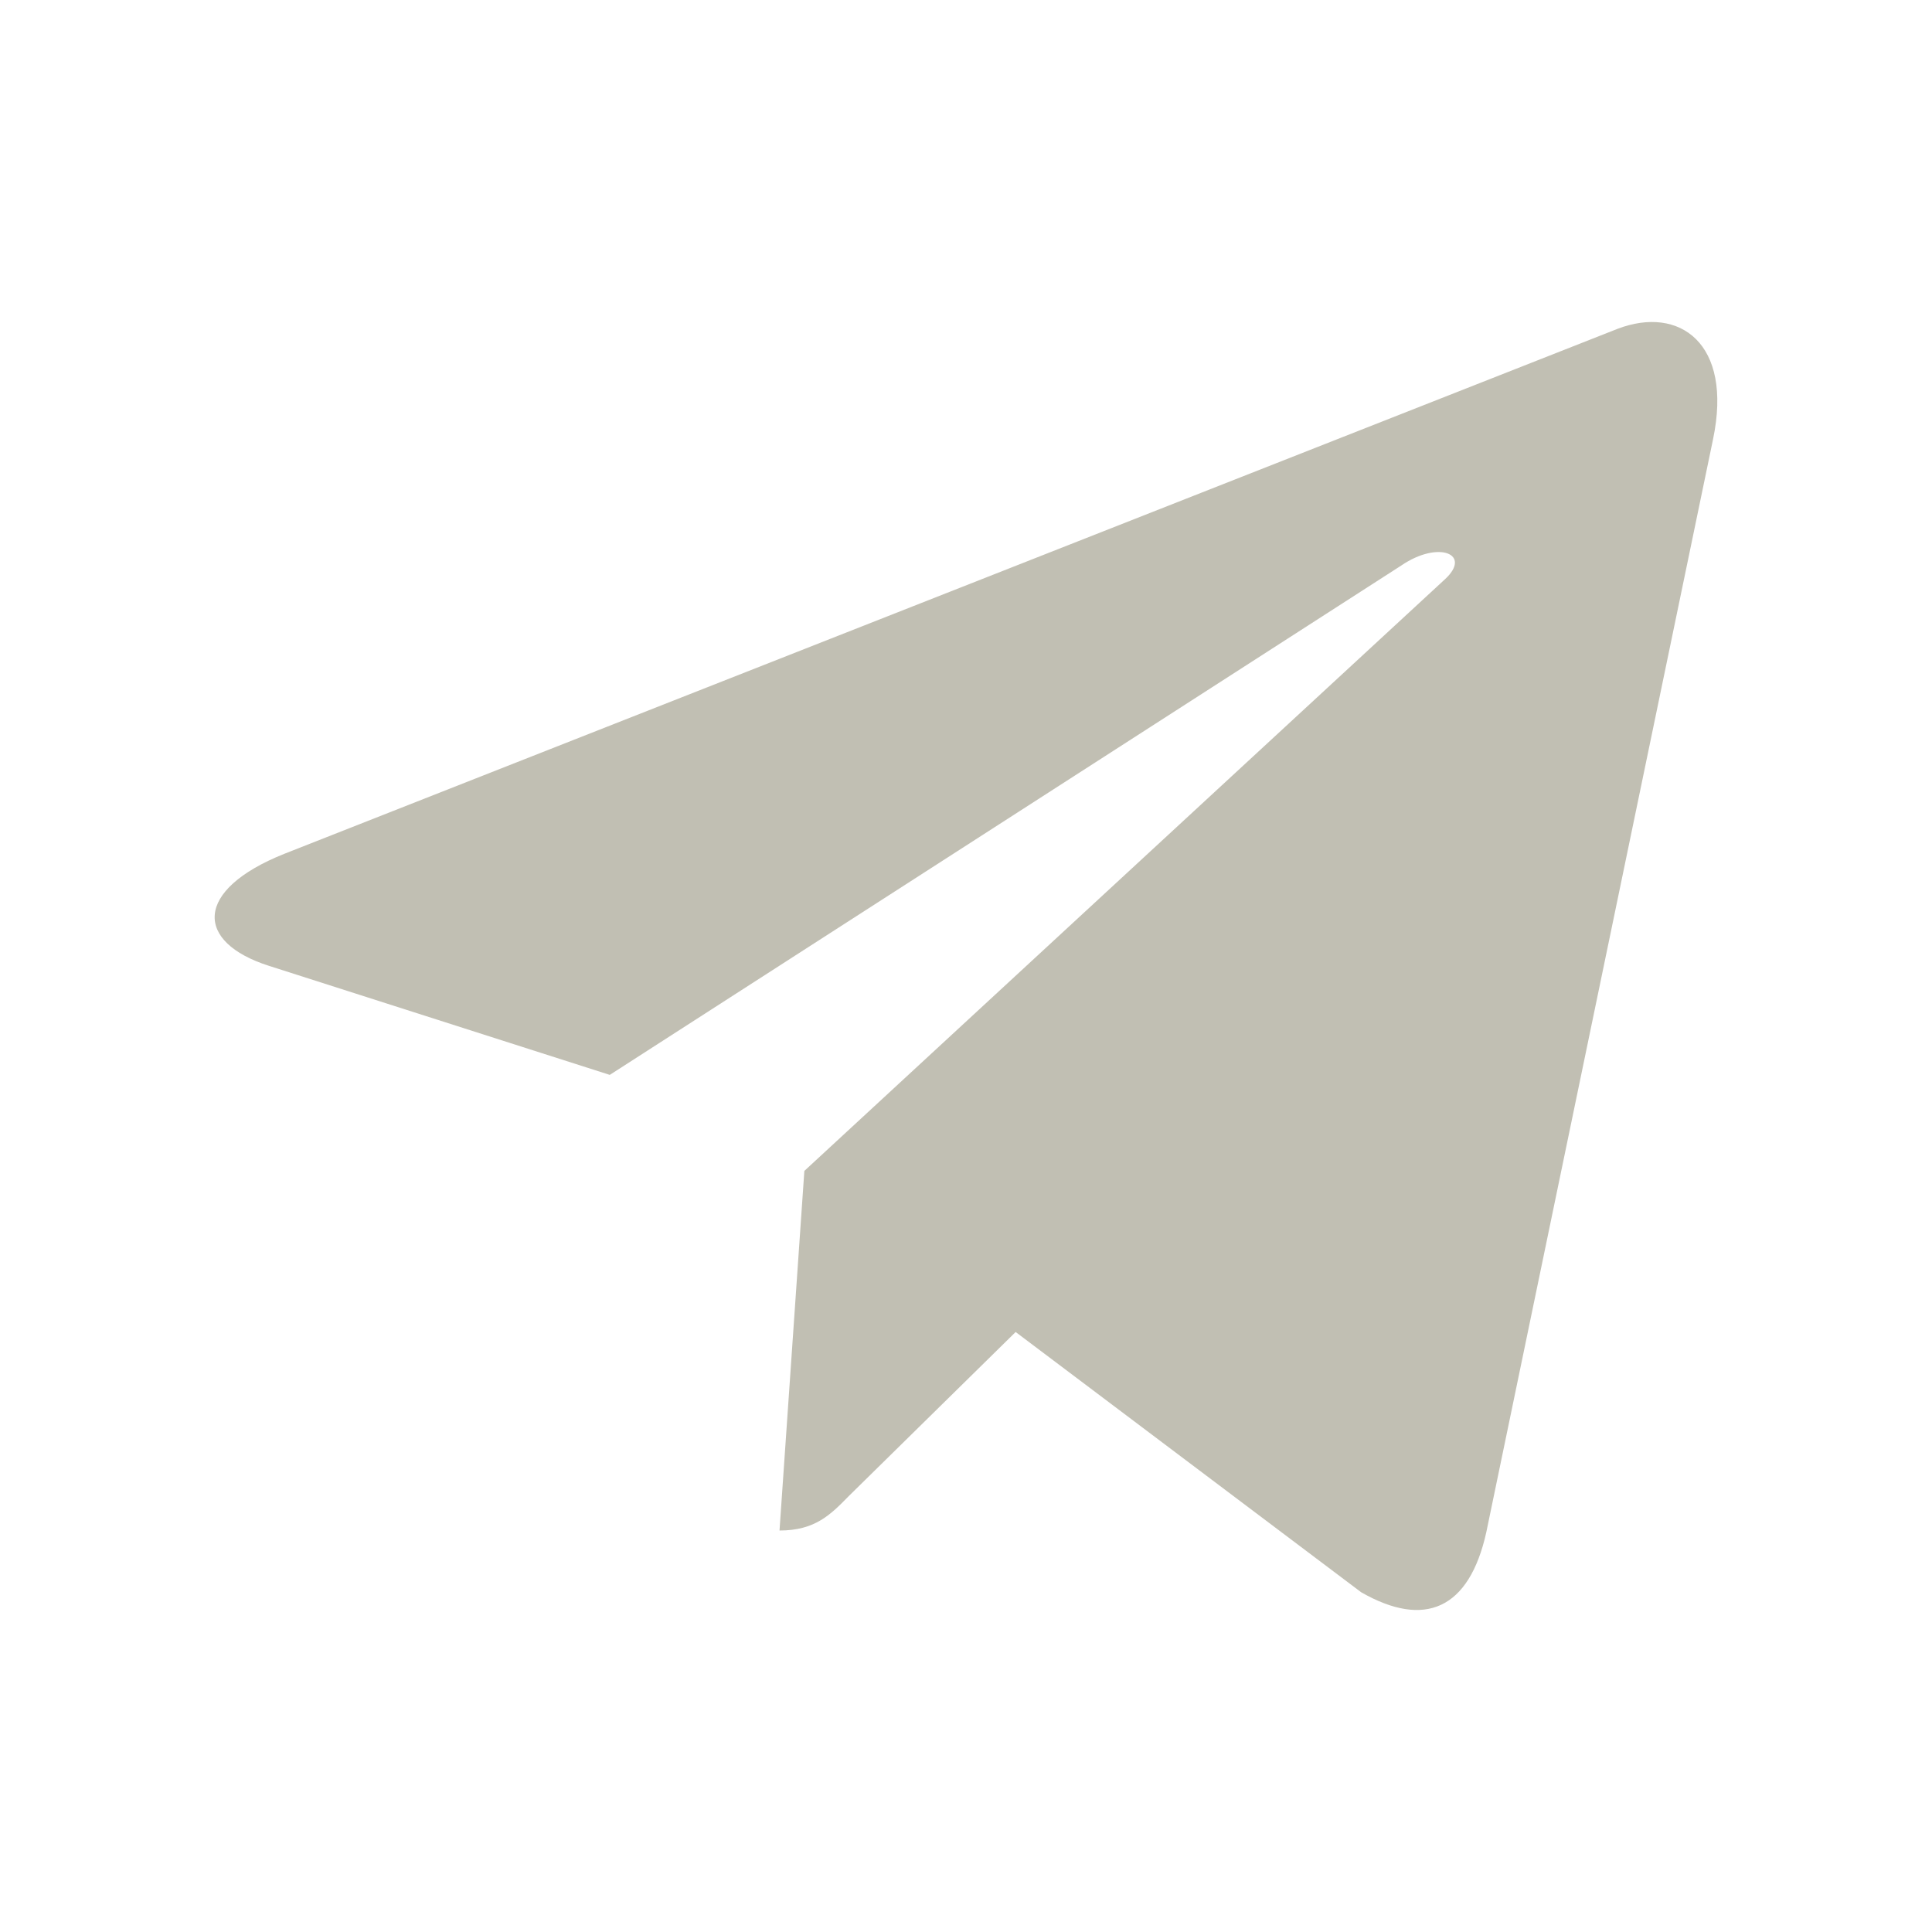 <svg width="36" height="36" viewBox="0 0 36 36" fill="none" xmlns="http://www.w3.org/2000/svg">
<g clip-path="url(#clip0_18397_66679)">
<path d="M31.92 8.185L27.695 28.551C27.376 29.989 26.545 30.346 25.363 29.669L18.925 24.82L15.819 27.874C15.475 28.225 15.188 28.519 14.525 28.519L14.988 21.818L26.92 10.798C27.439 10.325 26.807 10.063 26.113 10.536L11.362 20.029L5.012 17.997C3.63 17.557 3.605 16.586 5.299 15.909L30.139 6.128C31.289 5.687 32.295 6.39 31.92 8.185Z" fill="#C1BFB3"/>
</g>
<defs>
<clipPath id="clip0_18397_66679">
<rect width="36" height="36" fill="white"/>
</clipPath>
</defs>
</svg>
